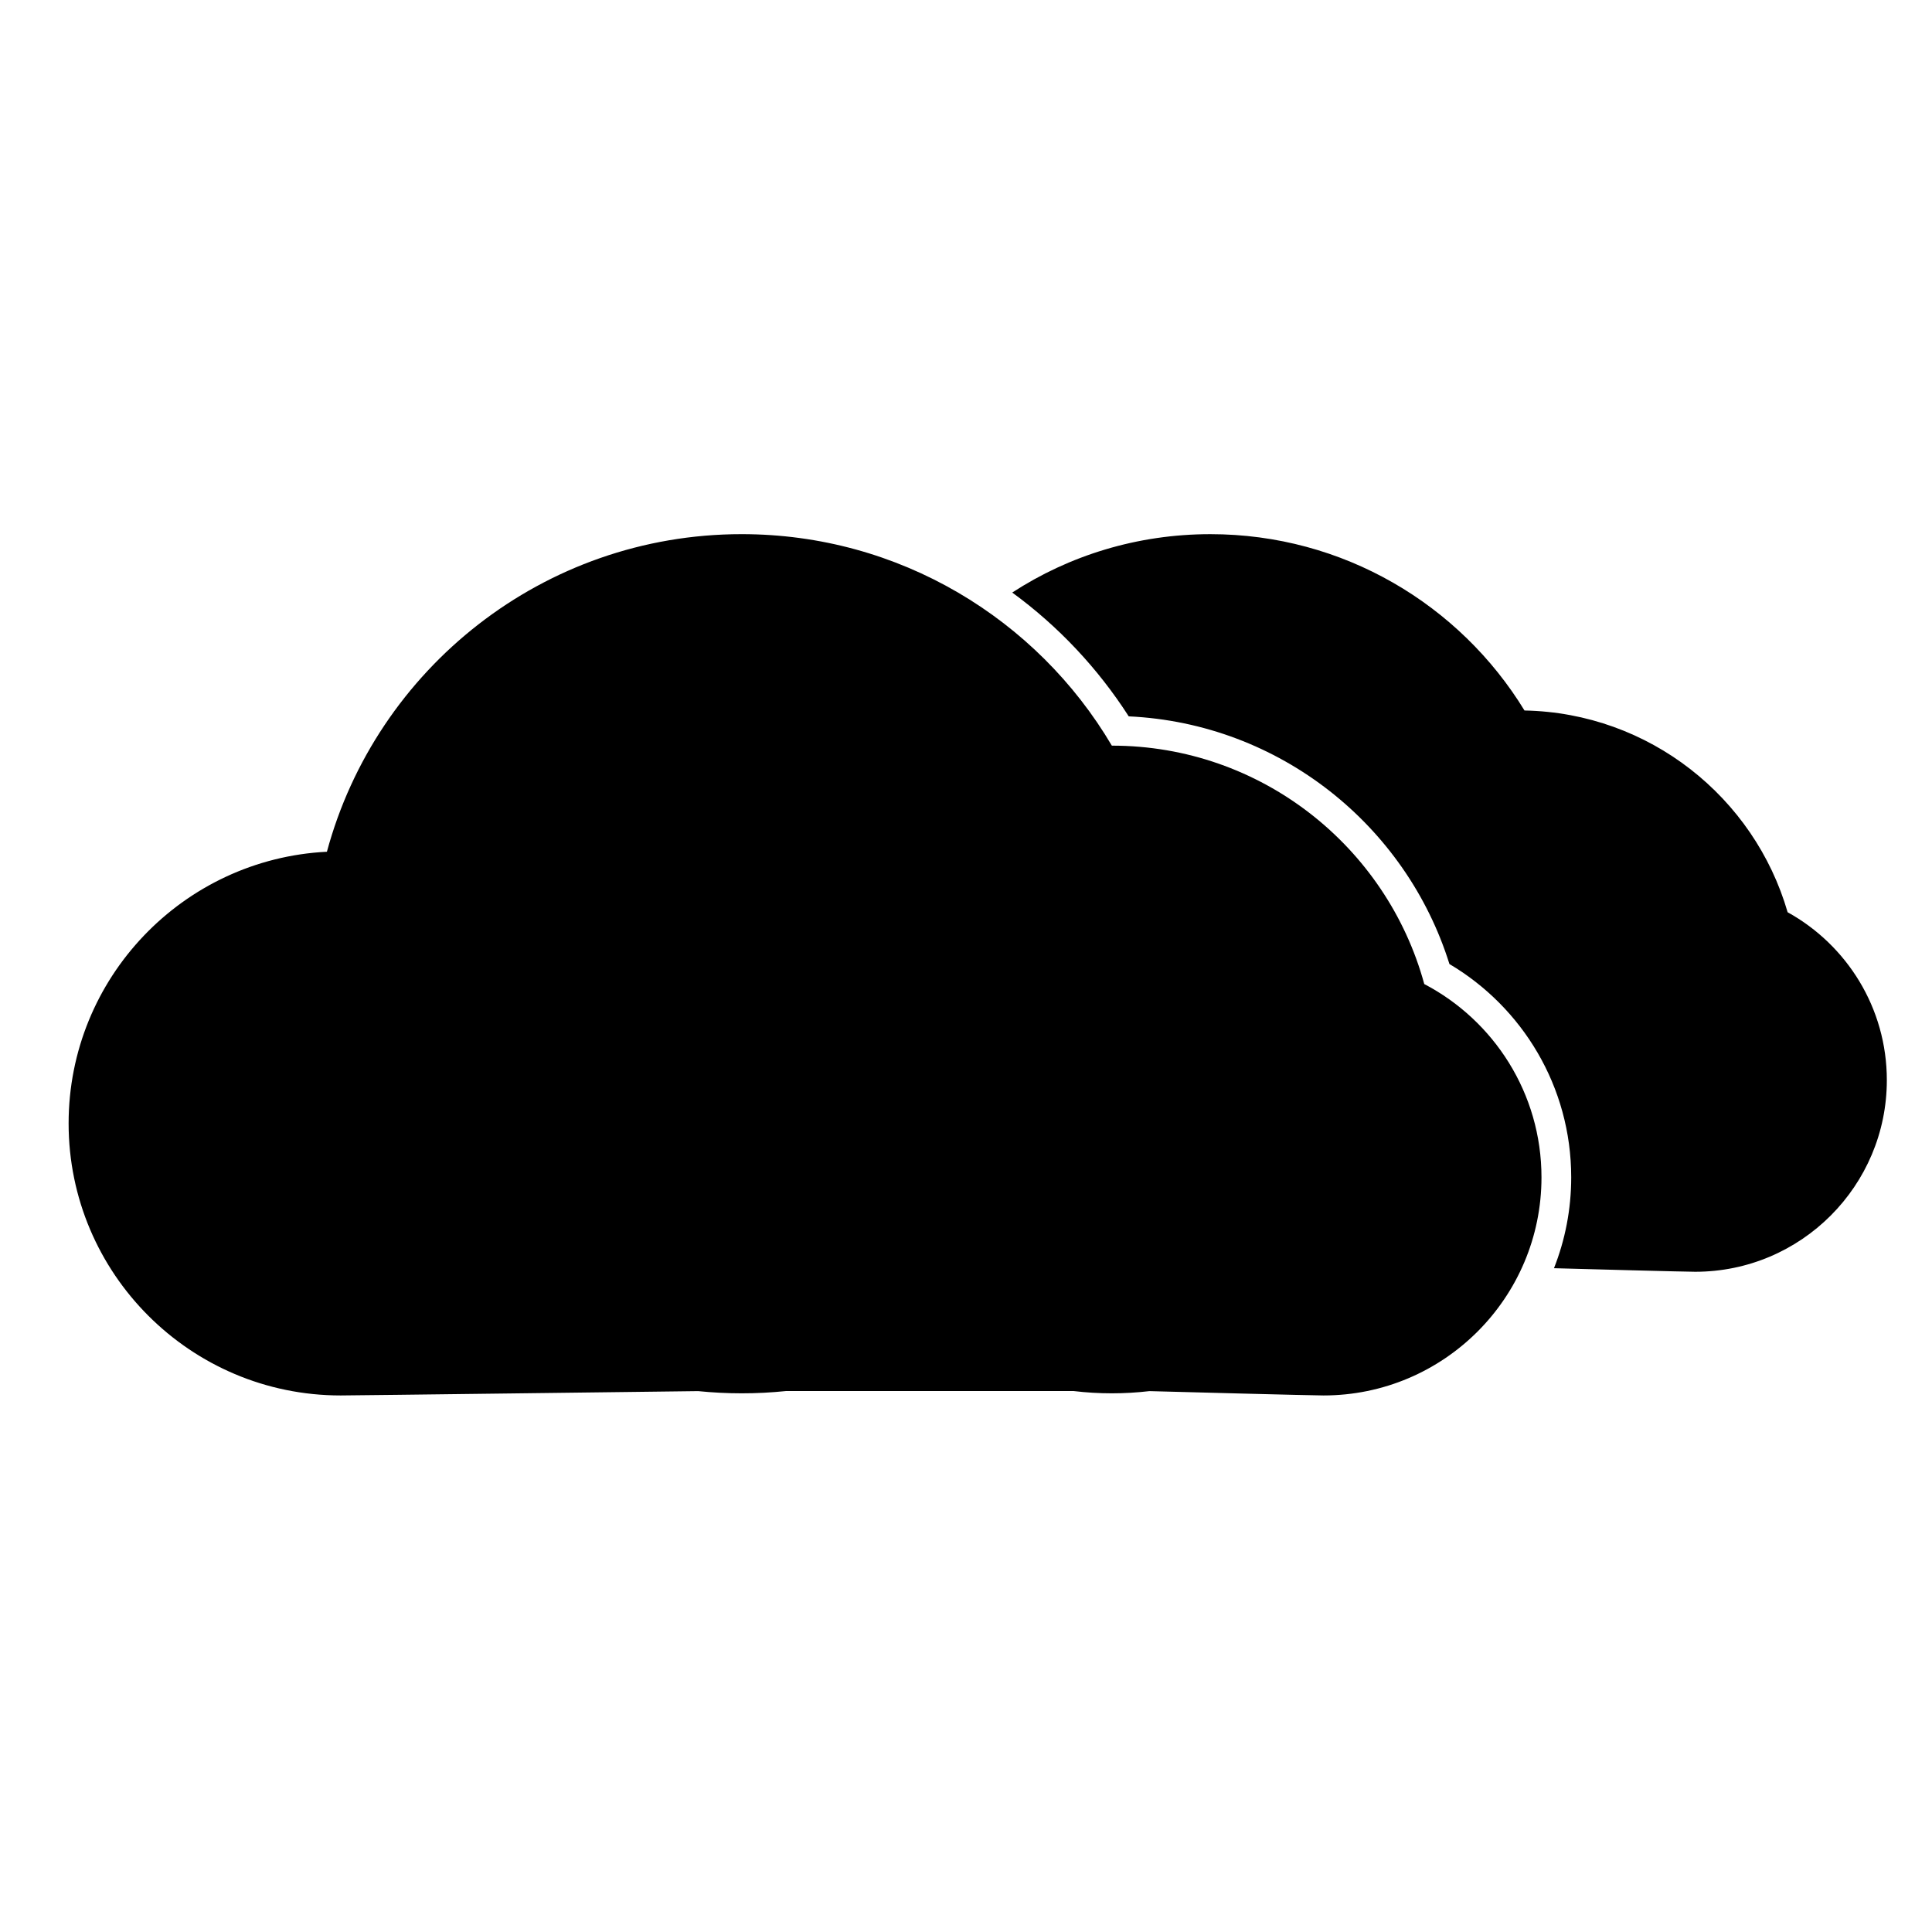 <?xml version="1.0" encoding="UTF-8"?>
<!-- Uploaded to: ICON Repo, www.svgrepo.com, Generator: ICON Repo Mixer Tools -->
<svg fill="#000000" width="800px" height="800px" version="1.1" viewBox="144 144 512 512" xmlns="http://www.w3.org/2000/svg">
 <path d="m230.64 369.72c-38.102 1.906-68.457 33.426-68.457 71.996 0 39.785 32.309 72.094 72.094 72.094 3.684 0 85.129-1.039 94.746-1.148 3.777 0.379 7.637 0.582 11.539 0.582 3.953 0 7.856-0.203 11.699-0.598h76.297c3.305 0.395 6.676 0.598 10.109 0.598 3.371 0 6.691-0.203 9.949-0.582 6.941 0.188 43.027 1.148 46.113 1.148 31.883 0 57.781-25.898 57.781-57.797 0-22.246-12.609-41.578-31.062-51.23-9.934-36.383-43.25-63.18-82.781-63.18h-0.016c-19.805-33.535-56.332-56.047-98.086-56.047-52.57 0-96.855 35.707-109.93 84.168zm181.61-68.691c12.203 8.91 22.688 20.059 30.875 32.812 40.039 1.875 73.523 28.938 84.988 65.637 19.316 11.43 32.273 32.48 32.273 56.535 0 8.5-1.621 16.625-4.566 24.074 7.606 0.219 34.984 0.945 37.422 0.945 28.039 0 50.789-22.766 50.789-50.789 0-19.145-10.629-35.832-26.293-44.492-8.801-30.418-36.621-52.82-69.73-53.465-17.129-28.023-48.02-46.727-83.238-46.727-19.363 0-37.422 5.652-52.523 15.477z" fill-rule="evenodd"/>
</svg>